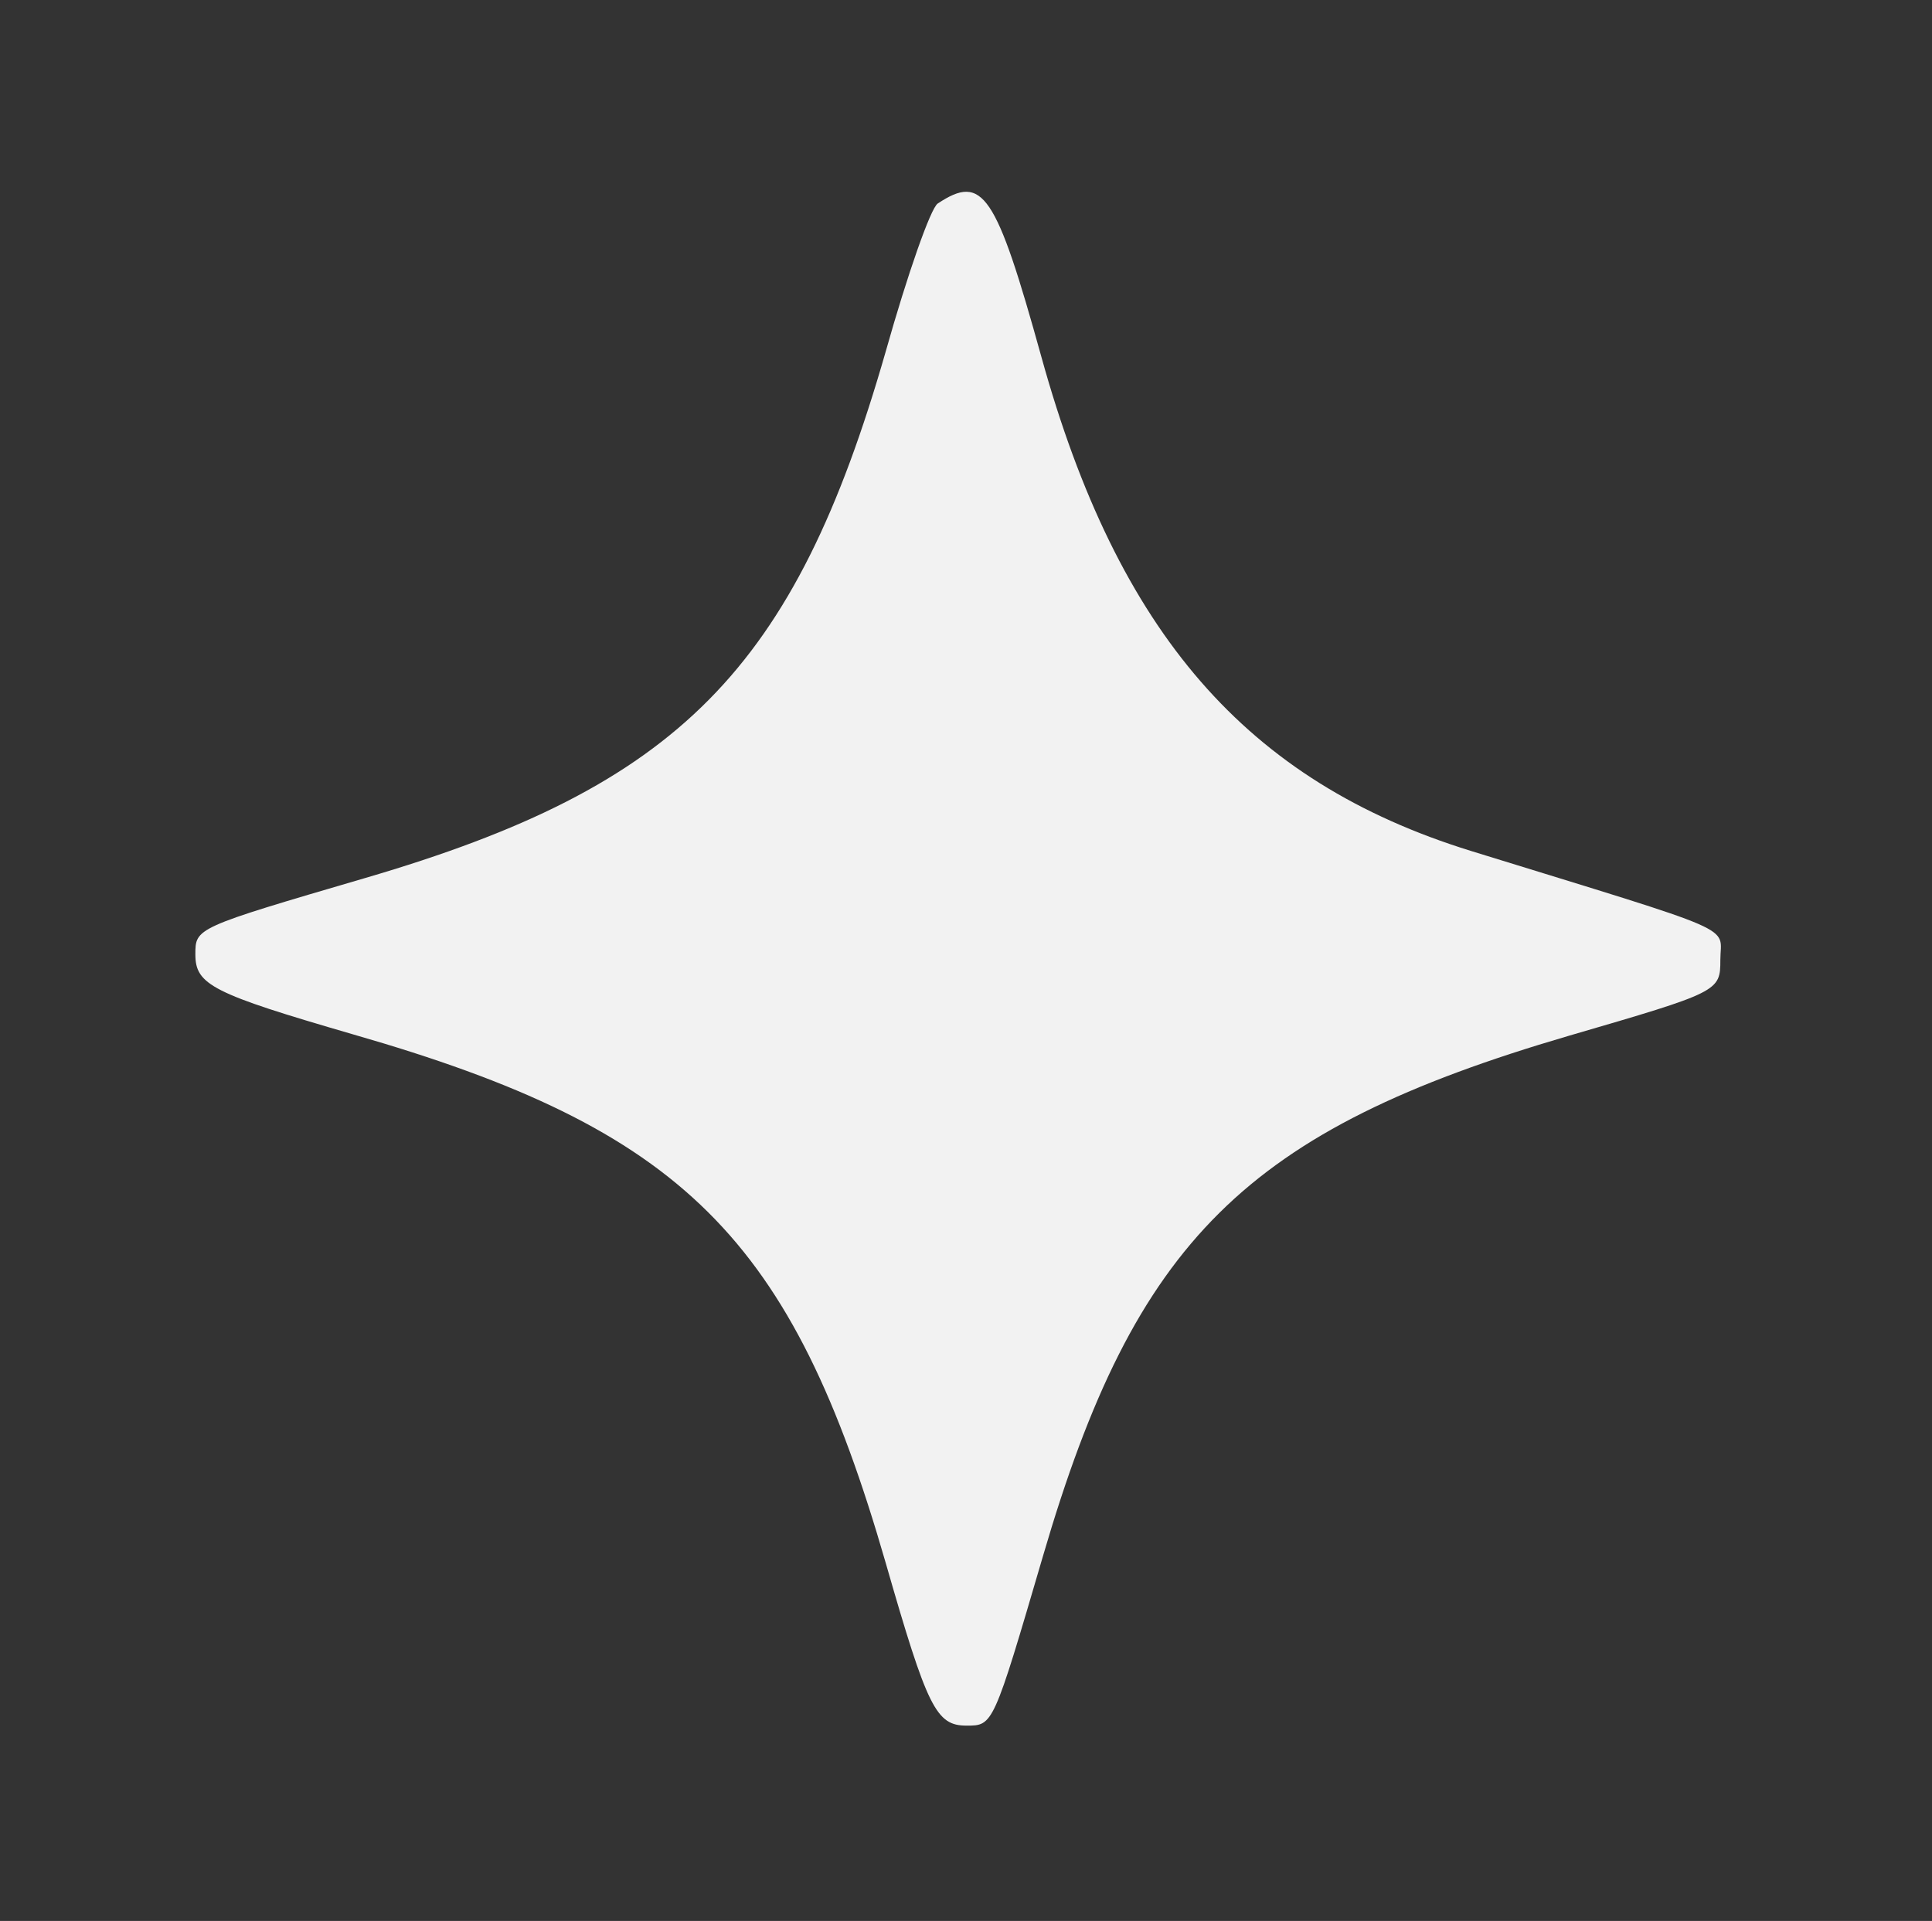 <?xml version="1.0" standalone="no"?>
<!DOCTYPE svg PUBLIC "-//W3C//DTD SVG 20010904//EN" "http://www.w3.org/TR/2001/REC-SVG-20010904/DTD/svg10.dtd">
<svg version="1.0" xmlns="http://www.w3.org/2000/svg"
    width="178pt" height="177pt" viewBox="0 0 178 177"
    preserveAspectRatio="xMidYMid meet">
    <rect x="0" y="0" width="178" height="177" fill="#333333" stroke="none"/>
    <g transform="translate(0,177) scale(0.05,-0.05)"
        fill="#F2F2F2" stroke="none">
        <path
            d="M1728 3165 c-13 -8 -56 -131 -96 -273 -168 -586 -381 -801 -959 -970
-314 -92 -313 -92 -313 -141 0 -56 32 -72 290 -147 609 -175 809 -374 982
-974 77 -268 93 -300 149 -300 49 0 49 -1 141 313 170 582 374 784 968 958
278 81 280 82 280 140 0 65 45 45 -460 201 -413 128 -650 401 -791 910 -84
303 -108 338 -191 283z" />
    </g>
</svg>
